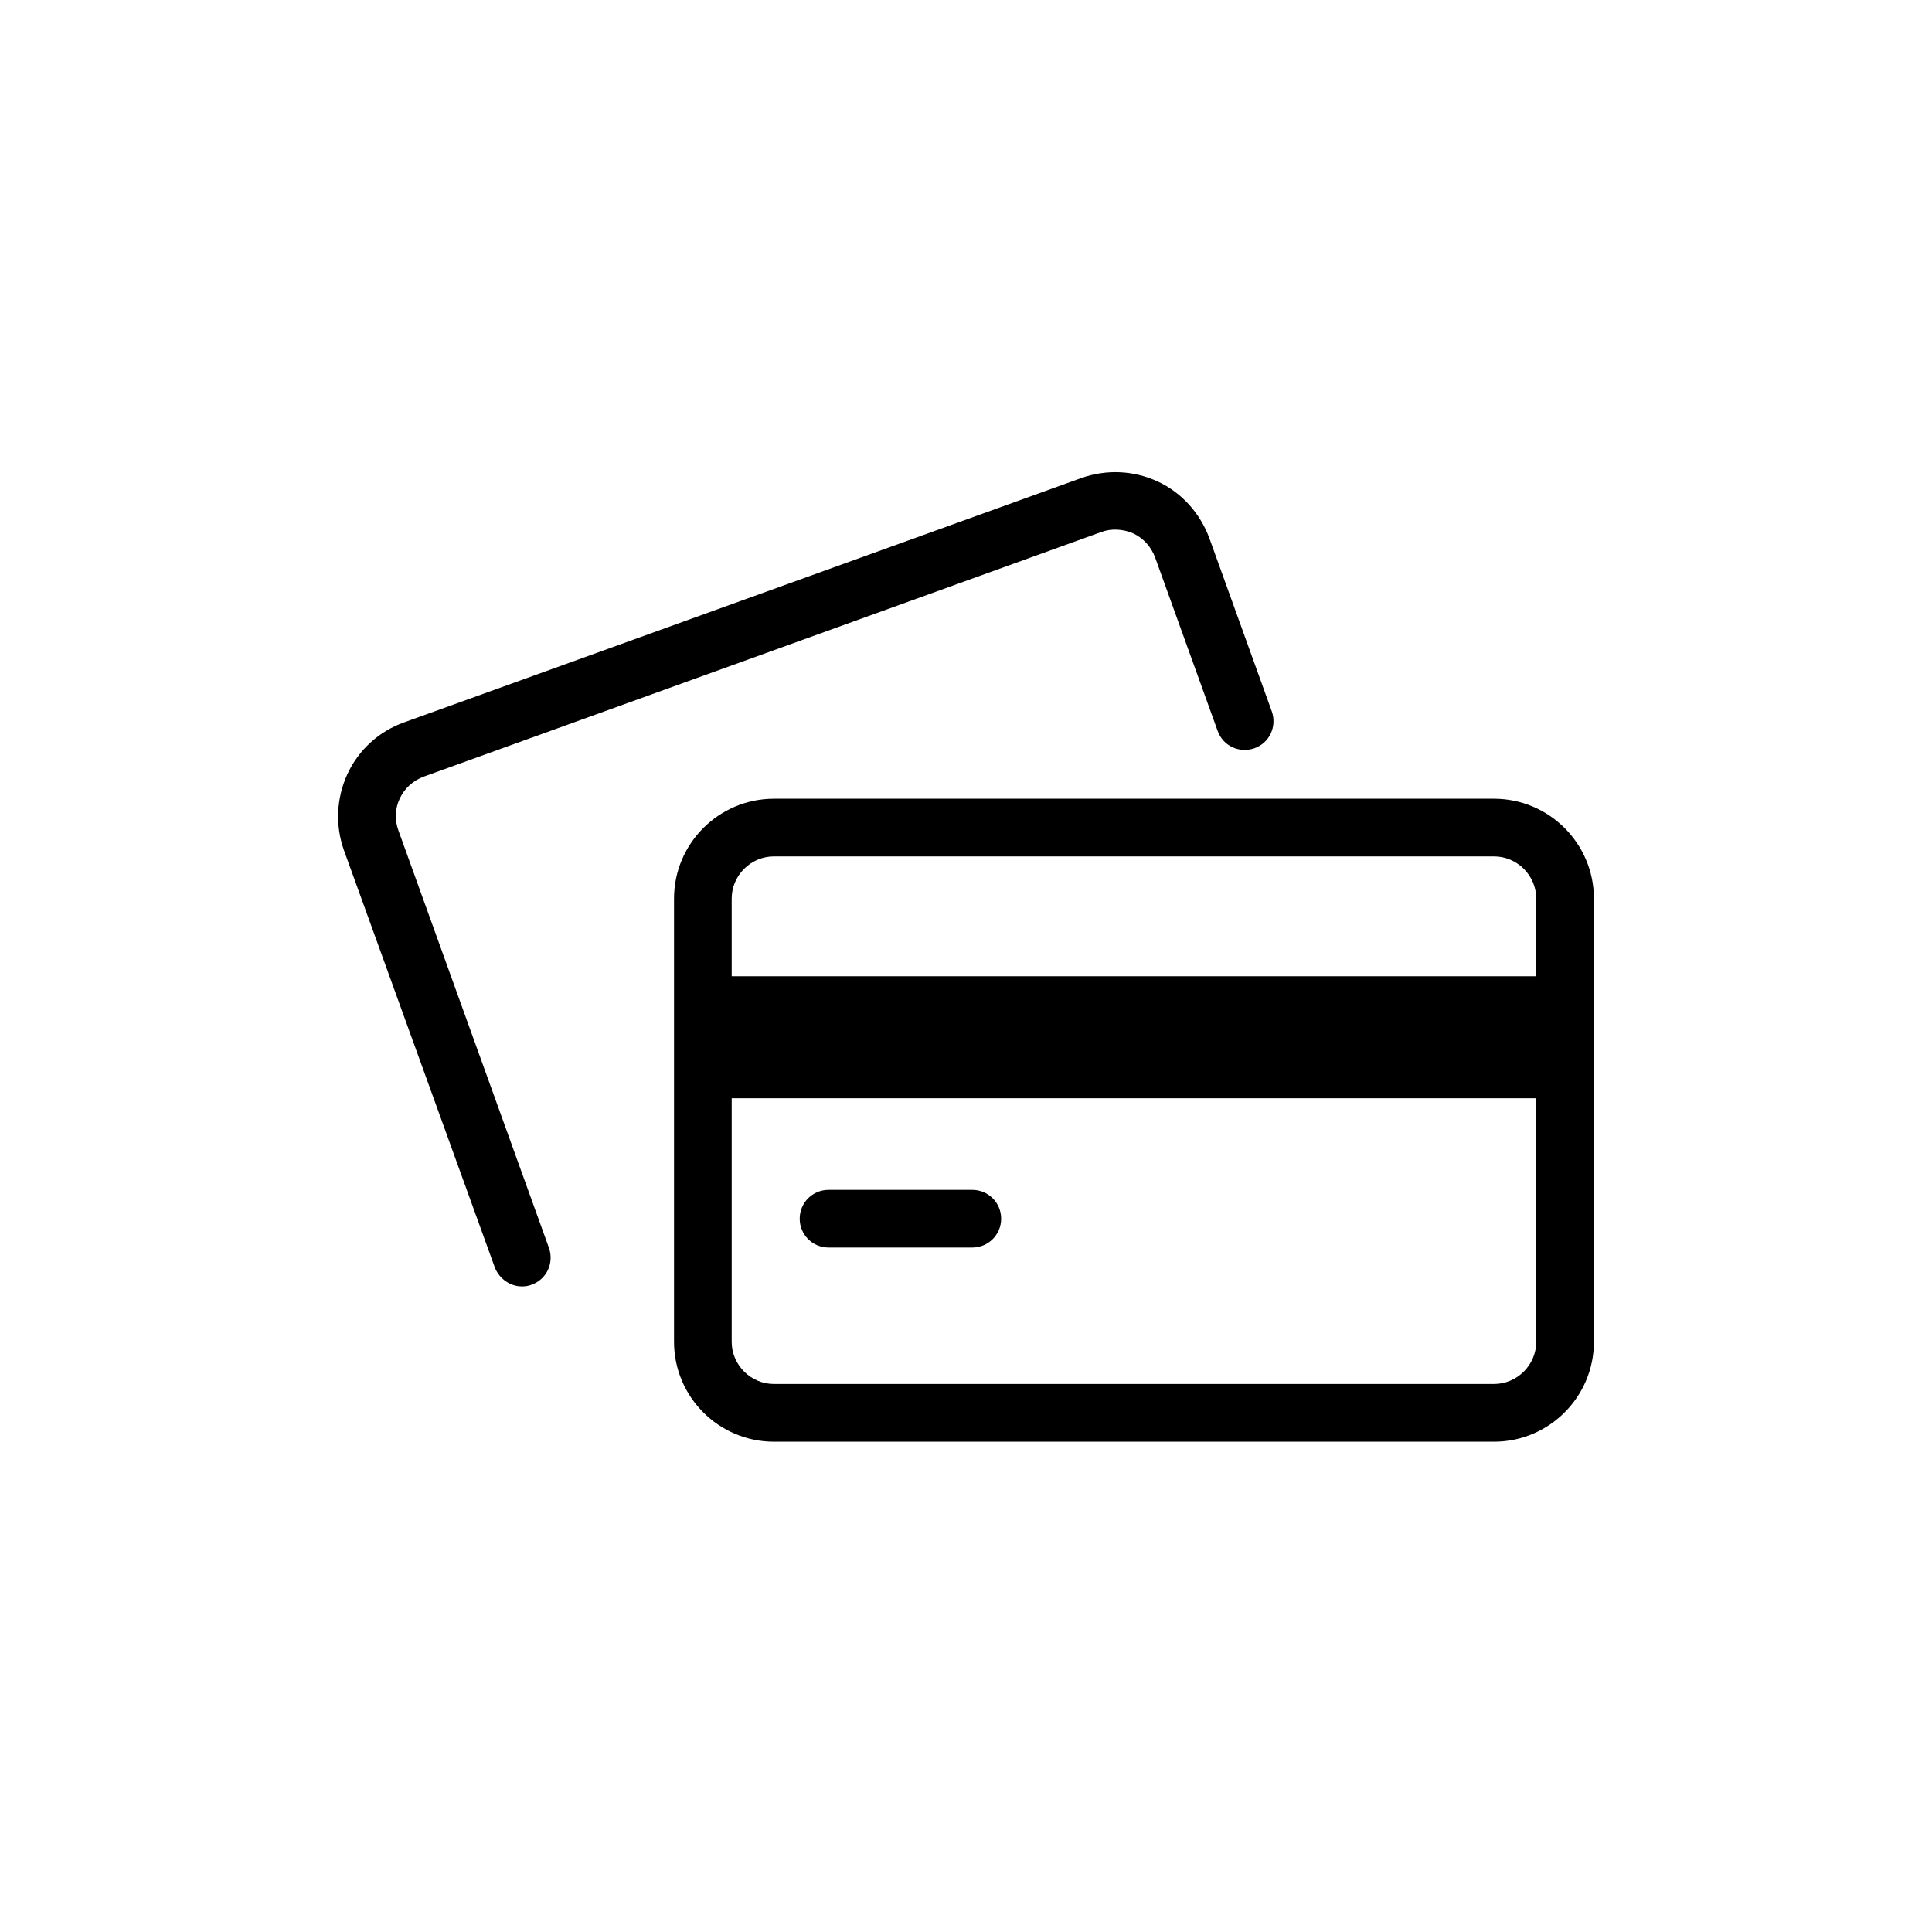 <?xml version="1.0" encoding="utf-8"?>
<svg xmlns="http://www.w3.org/2000/svg" width="40" height="40" viewBox="0 0 40 40" fill="none">
<path d="M30.933 16.537H16.022C14.883 16.537 13.955 17.465 13.955 18.604V27.782C13.955 28.921 14.883 29.849 16.022 29.849H30.933C32.072 29.849 33 28.921 33 27.782V18.604C33 17.465 32.072 16.537 30.933 16.537ZM16.022 17.731H30.933C31.411 17.731 31.806 18.126 31.806 18.604V20.212H15.149V18.604C15.149 18.126 15.544 17.731 16.022 17.731ZM30.933 28.654H16.022C15.544 28.654 15.149 28.259 15.149 27.782V22.738H31.806V27.782C31.806 28.259 31.411 28.654 30.933 28.654Z" fill="black"/>
<path d="M8.251 17.2C8.168 16.979 8.177 16.74 8.278 16.529C8.379 16.317 8.554 16.161 8.774 16.079L22.794 11.017C23.015 10.934 23.253 10.953 23.465 11.044C23.676 11.145 23.832 11.32 23.915 11.54L25.21 15.132C25.321 15.445 25.66 15.601 25.973 15.491C26.285 15.38 26.441 15.041 26.331 14.728L25.036 11.136C24.843 10.622 24.466 10.199 23.97 9.969C23.474 9.74 22.913 9.712 22.39 9.896L8.361 14.958C7.846 15.142 7.424 15.527 7.194 16.024C6.964 16.52 6.937 17.089 7.121 17.604L10.244 26.239C10.336 26.478 10.566 26.634 10.805 26.634C10.869 26.634 10.943 26.625 11.007 26.598C11.319 26.487 11.475 26.147 11.365 25.835L8.251 17.2Z" fill="black"/>
<path d="M20.131 24.635H17.154C16.823 24.635 16.557 24.901 16.557 25.232C16.557 25.563 16.823 25.829 17.154 25.829H20.131C20.461 25.829 20.728 25.563 20.728 25.232C20.728 24.901 20.461 24.635 20.131 24.635Z" fill="black"/>
</svg>